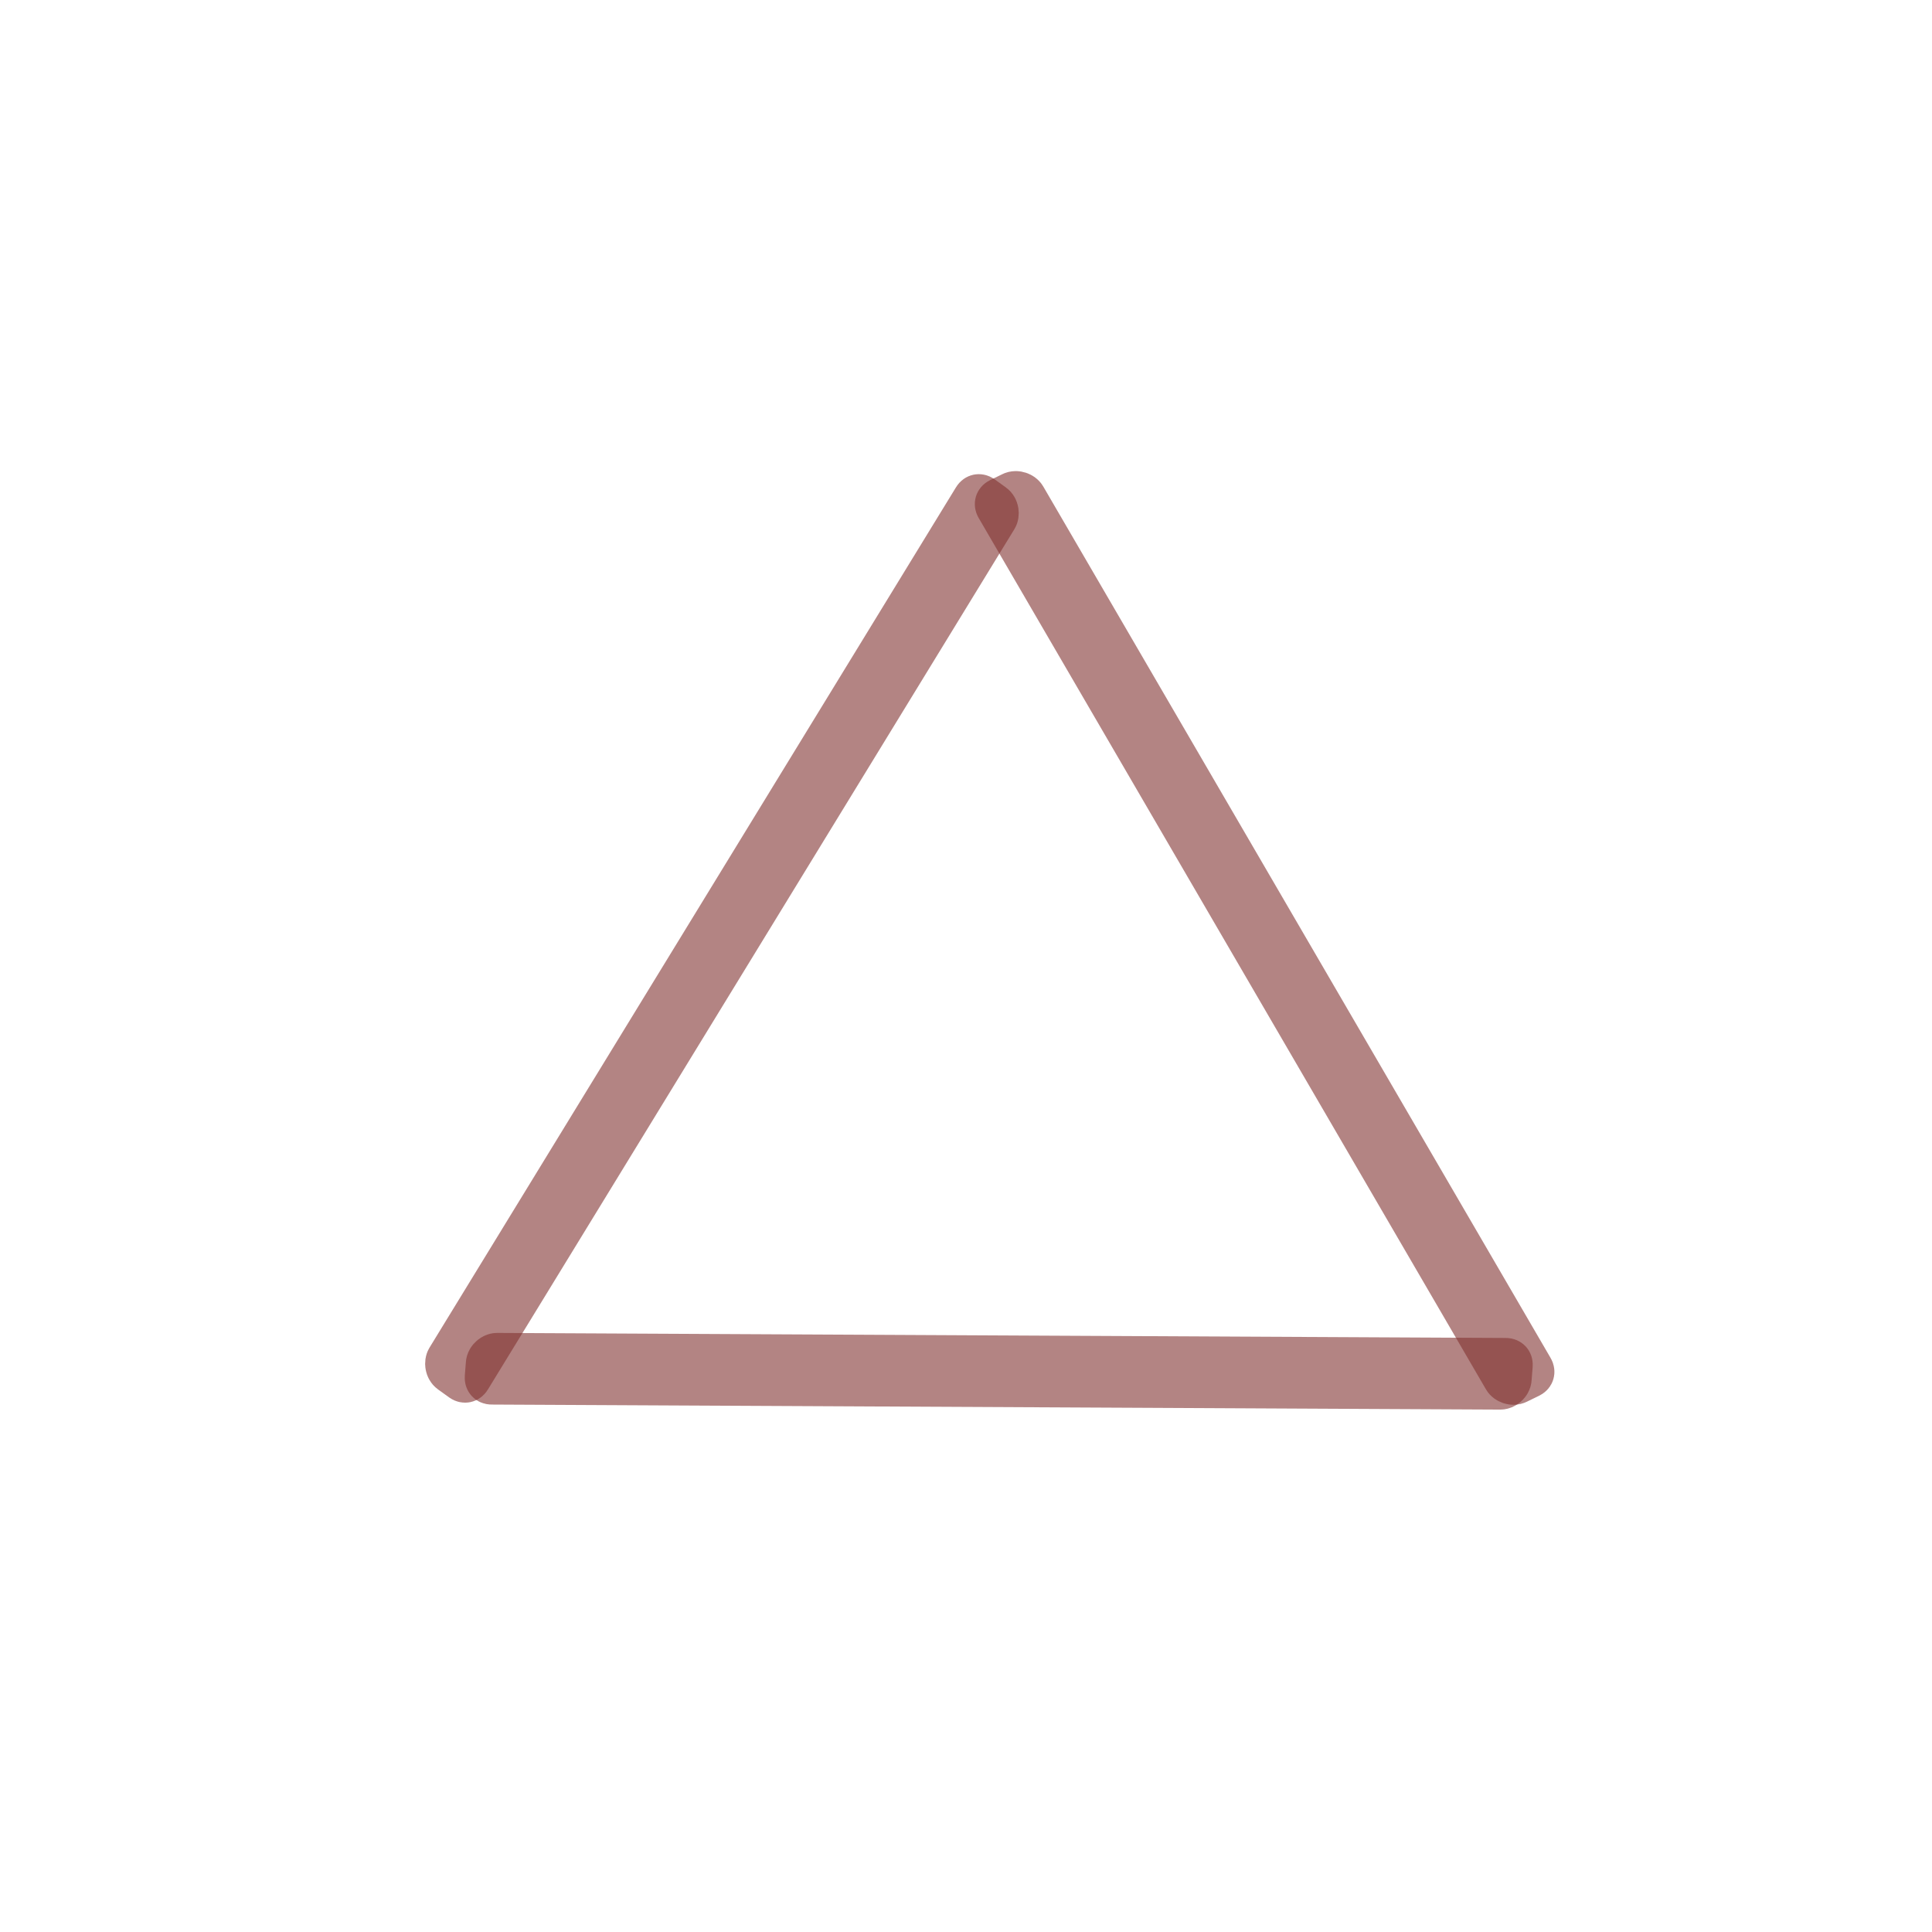 <?xml version="1.0" encoding="UTF-8" standalone="no"?>
<!-- Created with Inkscape (http://www.inkscape.org/) -->
<svg xmlns:inkscape="http://www.inkscape.org/namespaces/inkscape" xmlns:sodipodi="http://sodipodi.sourceforge.net/DTD/sodipodi-0.dtd" xmlns="http://www.w3.org/2000/svg" xmlns:svg="http://www.w3.org/2000/svg" xmlns:rdf="http://www.w3.org/1999/02/22-rdf-syntax-ns#" xmlns:cc="http://creativecommons.org/ns#" xmlns:dc="http://purl.org/dc/elements/1.1/" width="300" height="300" viewBox="0 0 79.375 79.375" version="1.1" id="svg8" inkscape:export-filename="..\ryuunohitomi001.png" inkscape:export-xdpi="96" inkscape:export-ydpi="96" inkscape:version="1.2.2 (732a01da63, 2022-12-09)" sodipodi:docname="sankaku.svg" xml:space="preserve">
  <defs id="defs2"></defs>
  <g inkscape:label="レイヤー 1" inkscape:groupmode="layer" id="layer1" transform="translate(0,-130.312)">
    <circle style="opacity:0.6;fill:none;stroke:#2cb339;stroke-width:3.175;stroke-linecap:round;stroke-linejoin:bevel;stroke-dasharray:none;stroke-opacity:1" id="path321" cx="-60.412" cy="164.562" r="21.204"></circle>
    <g id="g6694" transform="matrix(0.707,0,0,0.707,5.892,45.73)">
      <rect style="opacity:0.6;fill:none;stroke:#803331;stroke-width:2.914;stroke-linecap:round;stroke-linejoin:bevel;stroke-dasharray:none;stroke-opacity:1" id="rect6645" width="1.261" height="59.075" x="119.263" y="92.56" ry="0.227" transform="matrix(0.812,0.584,-0.522,0.853,0,0)"></rect>
      <rect style="opacity:0.6;fill:none;stroke:#803331;stroke-width:2.914;stroke-linecap:round;stroke-linejoin:bevel;stroke-dasharray:none;stroke-opacity:1" id="rect6645-4" width="1.261" height="59.075" x="30.761" y="-215.174" ry="0.227" transform="matrix(-0.899,0.438,-0.503,-0.864,0,0)"></rect>
      <rect style="opacity:0.6;fill:none;stroke:#803331;stroke-width:2.914;stroke-linecap:round;stroke-linejoin:bevel;stroke-dasharray:none;stroke-opacity:1" id="rect6645-4-3" width="1.261" height="59.075" x="-200.222" y="35.934" ry="0.227" transform="matrix(0.079,-0.997,1,0.005,0,0)"></rect>
    </g>
  </g>
</svg>
